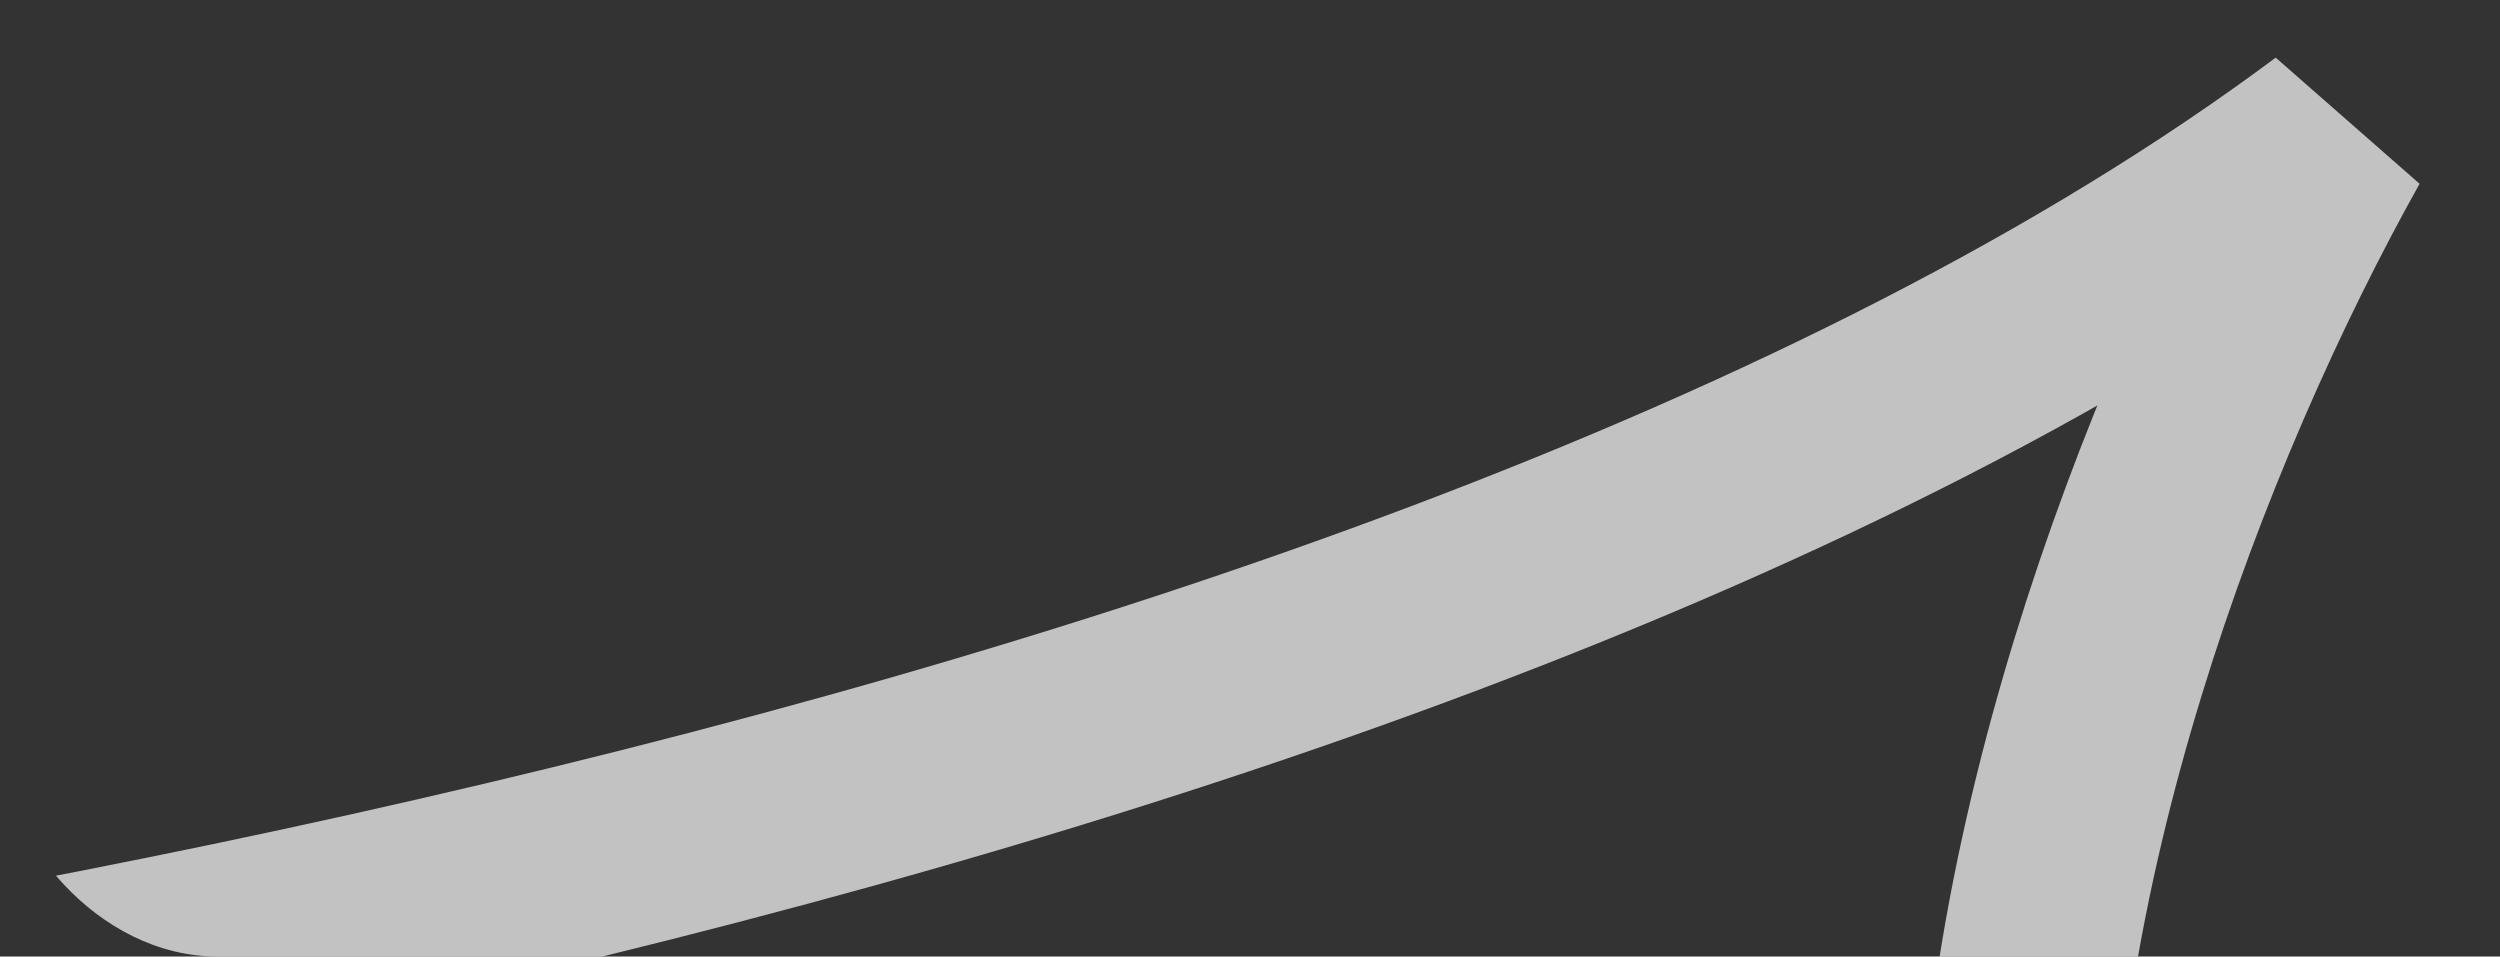 <?xml version="1.0" encoding="UTF-8"?> <svg xmlns="http://www.w3.org/2000/svg" width="460" height="176" viewBox="0 0 460 176" fill="none"><rect x="0" y="0" width="460" height="176" fill="#333333" stroke="none"/> <g clip-path="url(#clip0_717_3)"> <path d="M-280.684 215.789C-118.536 207.839 250.506 158.561 429.491 25.031C369.603 132.123 303.387 357.099 517.627 400.27C731.865 443.442 819.323 295.27 836.273 215.789C876.951 25.032 1102.38 -27.678 1187.12 215.789C1254.92 319.114 1414.92 425.621 1512.55 25.031C1634.59 -475.708 1749.83 385.211 1978.65 255.949" stroke="white" stroke-opacity="0.7" stroke-width="36"></path> </g> <defs> <clipPath id="clip0_717_3"> <rect width="460" height="176" rx="40" fill="white"></rect> </clipPath> </defs> </svg> 